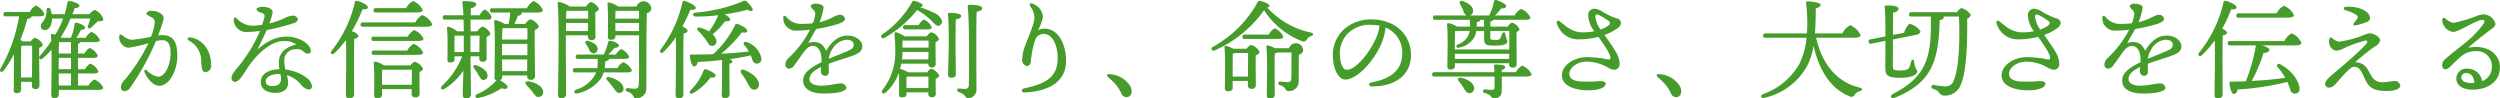 <svg height="18.25" viewBox="0 0 463.969 18.25" width="463.969" xmlns="http://www.w3.org/2000/svg"><path d="m267.615 1921.72v-2.12c0-.58 0-2.98.06-3.72.1-.02.18-.04.261-.06h1.74c.02 1.04 0 4.06-.02 5.9zm.341-6.7a2.043 2.043 0 0 0 -.461-.24 38.849 38.849 0 0 0 1.3-3.94.883.883 0 0 0 .82-.47h1.42c.56 0 .92-.14.92-.42a3.014 3.014 0 0 0 -1.6-1.58 2.95 2.95 0 0 0 -1.12 1.2h-4.435a.371.371 0 0 0 -.44.4.363.363 0 0 0 .44.4h2.46a28.85 28.85 0 0 1 -3.44 9.69c-.32.58.24.86.6.36a20.357 20.357 0 0 0 1.88-3c.04 2.34-.02 5.86-.04 6.64a.486.486 0 0 0 .52.56c.58 0 .86-.2.86-.64v-1.46h2v.66a.581.581 0 0 0 .58.68.667.667 0 0 0 .82-.76c0-.84-.08-5.3-.04-6.9a.812.812 0 0 0 .66-.56 2.3 2.3 0 0 0 -1.48-1.28 1.512 1.512 0 0 0 -.74.66h-1.48zm6.661 5.96h2.28v2.24h-2.26zm0-3.7c.02-.86.04-1.7.06-2.12h2.22v2.12zm2.28 2.9h-2.28v-2.1h2.28zm1.3 3.04v-2.24h2.92c.54 0 .86-.12.86-.4a2.883 2.883 0 0 0 -1.48-1.44 2.447 2.447 0 0 0 -1 1.04h-1.3v-2.1h2.82c.52 0 .86-.12.84-.4a2.744 2.744 0 0 0 -1.48-1.44 2.325 2.325 0 0 0 -.98 1.04h-1.2v-1.78a.544.544 0 0 0 .4-.34h2.72c.62 0 .961-.14.941-.4a2.965 2.965 0 0 0 -1.581-1.5 2.625 2.625 0 0 0 -1.06 1.1h-1.74a8.447 8.447 0 0 0 .86-1.46c.64-.1.78-.2.76-.44.02-.3-.8-.76-1.58-.9a.3.3 0 0 0 -.36.3 9.636 9.636 0 0 1 -.681 2.5h-1.72a.435.435 0 0 0 -.16-.1 22.48 22.48 0 0 0 1.82-3.48h3.661c-.14.48-.3 1-.4 1.28-.22.52.16.72.56.4.32-.3.8-.8 1.24-1.16.461-.02 1.041 0 1.021-.42a2.917 2.917 0 0 0 -1.6-1.71 2.246 2.246 0 0 0 -.96.8h-3.181c.161-.38.3-.76.421-1.12.56-.02.92-.2.88-.48-.04-.38-1.16-.76-1.881-.84a.29.29 0 0 0 -.34.3 16.654 16.654 0 0 1 -.52 2.14h-2.4a7.428 7.428 0 0 0 -.22-.9.376.376 0 0 0 -.741.1 4 4 0 0 1 -.18 1.34c-.34.93-.9 1.01-.88 1.71a.677.677 0 0 0 .72.7c.921-.02 1.341-1 1.341-2.06v-.08h2.08a18.837 18.837 0 0 1 -1.46 3 2.959 2.959 0 0 0 -.52-.14.246.246 0 0 0 -.3.26c.04.3.06.66.08 1.06a26.505 26.505 0 0 1 -2.081 2.72c-.38.46.04.9.5.5a15.492 15.492 0 0 0 1.621-1.62c.06 3-.04 7.06-.04 8.42a.492.492 0 0 0 .54.56c.58 0 .86-.22.86-.66v-.86h7.263c.641 0 .981-.14.981-.42a3.194 3.194 0 0 0 -1.641-1.52 2.814 2.814 0 0 0 -1.1 1.14h-1.94zm15.639-9.36a5.5 5.5 0 0 0 -.76.06c.4-1.08.8-2.2.98-2.94.24-1.01-1.081-1.61-2.1-1.61a1.007 1.007 0 0 0 -1.08.44c0 .16.1.3.88.7a1.026 1.026 0 0 1 .7.89 9.428 9.428 0 0 1 -.72 2.76 25.213 25.213 0 0 1 -3.541.56 2.724 2.724 0 0 1 -1.72-.8c-.38-.28-.64-.2-.64.26a1.954 1.954 0 0 0 1.7 2.02 21.673 21.673 0 0 0 3.741-.86 33.356 33.356 0 0 1 -4.381 6.78 2.2 2.2 0 0 0 -.74 1.36.676.676 0 0 0 .66.78 1.434 1.434 0 0 0 1.12-.72 46.562 46.562 0 0 0 4.721-8.58 5.881 5.881 0 0 1 1.161-.16c1.36 0 1.56 1.22 1.56 2.48 0 1.84-.9 4.3-2.3 4.3a3.869 3.869 0 0 1 -2.081-1.16c-.38-.3-.58 0-.46.3.46 1.16 1.62 2.54 2.7 2.54 2.14 0 3.4-3.22 3.4-5.52.001-2.68-.799-3.88-2.799-3.88zm5.2.42c-.46-.06-.7.36-.26.6a4.181 4.181 0 0 1 2.28 3.82c.08 1.64.28 2.02.84 2.02a1.14 1.14 0 0 0 1-1.36c.004-2.58-1.496-4.74-3.858-5.08zm16.839 7.74c0 .68-.36 1.28-1.58 1.28-.941 0-1.261-.34-1.261-.84 0-1.02 1.461-1.38 2.281-1.38a3.1 3.1 0 0 1 .44.02 3.632 3.632 0 0 1 .122.92zm4.761-.24a8.352 8.352 0 0 0 -3.941-1.54 7.336 7.336 0 0 1 -.22-1.6 2.012 2.012 0 0 1 2.041-2.14 1.641 1.641 0 0 1 1.44.32 1.349 1.349 0 0 0 .94.48.511.511 0 0 0 .52-.5c0-1.18-2.02-2.66-4.521-2.66-1.9 0-3.5.76-5.421 2.4.7-1.36 1.32-2.68 1.74-3.62a35.131 35.131 0 0 0 5.042-1.3.927.927 0 0 0 .76-.72.961.961 0 0 0 -1.041-.65 3.7 3.7 0 0 0 -1.52.49 14.9 14.9 0 0 1 -2.76.96 9.954 9.954 0 0 0 .62-2.07c0-.62-.84-1.02-1.821-1.02-.5 0-1.18.14-1.18.48a1.194 1.194 0 0 0 .9.6c.52.22.68.36.58.8-.06.27-.2.79-.42 1.45a13.514 13.514 0 0 1 -2 .18 4.334 4.334 0 0 1 -2.8-1.44.279.279 0 0 0 -.48.22 2.329 2.329 0 0 0 2.221 2.38 20.094 20.094 0 0 0 2.66-.2 27.212 27.212 0 0 1 -3.561 6.04c-1 1.3-1.72 1.98-1.72 2.66a.673.673 0 0 0 .6.76c.82 0 1.581-1.4 2.3-2.5 1.68-2.58 4.381-5.08 6.741-5.08a3.645 3.645 0 0 1 2.361.64c-1.7.42-3.221 1.34-3.221 3.3a7.735 7.735 0 0 0 .1 1.28c-2.641.08-3.461 1.32-3.461 2.36 0 1.32 1.08 2.04 2.761 2.04 1.7 0 2.32-.98 2.32-1.82a5.842 5.842 0 0 0 -.24-1.48 5.715 5.715 0 0 1 2.621 1.74 2.244 2.244 0 0 0 1.44.94.582.582 0 0 0 .6-.68 2.369 2.369 0 0 0 -.978-1.5zm20.44-12.13c.74 0 1.12-.18 1.1-.46a3.426 3.426 0 0 0 -1.82-1.66 3.317 3.317 0 0 0 -1.28 1.32h-5.6a.371.371 0 0 0 -.44.4.363.363 0 0 0 .44.4zm-11.662 9.51c0-.56 0-3.7.06-4.66a.785.785 0 0 0 .8-.5 1.993 1.993 0 0 0 -1.261-.86 29.117 29.117 0 0 0 2-4.09c.6.06.98-.04.98-.36 0-.46-1.34-1.06-2.06-1.2a.293.293 0 0 0 -.36.3 22.612 22.612 0 0 1 -4.3 8.95c-.38.52.1.88.52.46a17.481 17.481 0 0 0 2.14-2.44c.1 2.8-.02 8.94-.02 10.24a.5.5 0 0 0 .58.56c.64 0 .941-.22.941-.66zm5.2 3.92v-.66c0-.34 0-1.64.02-2.14h5.521c0 .62 0 1.8-.02 2.8zm.4-3.6a4.713 4.713 0 0 0 -1.661-.7.239.239 0 0 0 -.28.26c.18 1.72.08 4.72.08 5.98a.486.486 0 0 0 .54.54c.6 0 .921-.18.921-.62v-1.06h5.5v.84a.6.6 0 0 0 .62.68.688.688 0 0 0 .86-.76c0-.62-.04-2.82-.02-3.98a.843.843 0 0 0 .66-.56 2.483 2.483 0 0 0 -1.56-1.3 1.6 1.6 0 0 0 -.76.68zm-1.881-2.76a.371.371 0 0 0 -.44.4.363.363 0 0 0 .44.4h8.067c.7 0 1.04-.16 1.04-.44a3.276 3.276 0 0 0 -1.76-1.6 3.034 3.034 0 0 0 -1.18 1.24h-6.162zm-.04-2.58a.371.371 0 0 0 -.44.4.363.363 0 0 0 .44.4h8.182c.7 0 1.04-.16 1.04-.42a3.165 3.165 0 0 0 -1.74-1.6 2.947 2.947 0 0 0 -1.18 1.22h-6.3zm-2.02-2.64a.371.371 0 0 0 -.44.4.363.363 0 0 0 .44.4h11.742c.761 0 1.121-.18 1.121-.46a3.528 3.528 0 0 0 -1.861-1.71 3.4 3.4 0 0 0 -1.28 1.37zm16.979 4.44c0-.4.02-1.46.04-1.98h1.7v3.04h-1.741v-1.06zm4.661-1.98c0 .76-.02 2.08-.02 3.04h-1.66v-3.04zm-.04 3.84v.32a.578.578 0 0 0 .56.68.654.654 0 0 0 .8-.76c0-.56-.02-2.82 0-3.88a.93.93 0 0 0 .7-.58 2.37 2.37 0 0 0 -1.5-1.3 2.052 2.052 0 0 0 -.92.88h-1.26v-2.18h3.247a.556.556 0 0 0 .66-.4 2.577 2.577 0 0 0 -1.261-1.49 2.365 2.365 0 0 0 -.96 1.08h-1.66c0-.56.02-1.04.02-1.34a1.04 1.04 0 0 0 1.02-.66c0-.5-1.04-.62-2.34-.62a.225.225 0 0 0 -.261.28 19.445 19.445 0 0 1 .2 2.34h-3.4a.374.374 0 0 0 -.44.41.363.363 0 0 0 .44.4h3.421c.04.72.04 1.46.06 2.18h-1.221a4.647 4.647 0 0 0 -1.58-.84.235.235 0 0 0 -.32.26c.18 1.6.08 4.76.08 5.82a.458.458 0 0 0 .5.54c.54 0 .82-.18.82-.6v-.54h1.4a14.407 14.407 0 0 1 -3.7 5.44c-.48.5-.08.92.48.56a11.708 11.708 0 0 0 3.461-3.34c-.06 1.98-.12 4.02-.12 4.52a.547.547 0 0 0 .6.6.736.736 0 0 0 .92-.72c0-.66-.04-4.66-.08-7.06h1.64zm.82 4.38a.755.755 0 0 0 .7-.88c-.04-.8-1.02-1.48-2.1-1.86-.48-.16-.66.24-.4.58a8.412 8.412 0 0 1 .78 1.16c.343.56.563 1.04 1.027 1zm8.1-9.6c.02.46.02 1.22 0 2.1h-4.7c.02-.82.04-1.66.06-2.06.08-.02.14-.02.22-.04h4.427zm-4.7 4.12v-1.22h4.7v2.1h-4.7zm.02 3.84-.02-2.16h4.681l-.02 2.16zm0 .8h4.641v.12a.6.6 0 0 0 .6.68.688.688 0 0 0 .86-.76c0-1-.1-6.52-.04-8.5a1 1 0 0 0 .761-.62 2.557 2.557 0 0 0 -1.6-1.34 2.08 2.08 0 0 0 -.92.86h-2.04a10.507 10.507 0 0 0 .66-1.53.719.719 0 0 0 .72-.4.323.323 0 0 0 -.06-.18h2.96c.621 0 1.021-.16 1.021-.46a3.319 3.319 0 0 0 -1.741-1.68 3.243 3.243 0 0 0 -1.24 1.34h-6.4a.371.371 0 0 0 -.44.4.363.363 0 0 0 .44.4h3.32a13.147 13.147 0 0 1 -.32 2.11h-.72a5.207 5.207 0 0 0 -1.66-.7.268.268 0 0 0 -.3.28c.26 2.24.08 8.58.08 10.34a.482.482 0 0 0 .36.54 9.913 9.913 0 0 1 -3.641 2.6c-.5.28-.24.78.26.68a12.029 12.029 0 0 0 4.3-1.8c.52.16 1.08.18 1.16-.14.08-.36-.76-.98-1.44-1.38a.547.547 0 0 0 .42-.58v-.28zm7.582 2.88c-.18-.96-1.421-1.56-2.681-1.78-.58-.12-.72.36-.38.7a11.684 11.684 0 0 1 1.06 1.2c.44.6.76 1.1 1.3.98a.875.875 0 0 0 .706-1.1zm4.456-14.87h3.921v1.45h-4.1c.02-.59.04-1.11.06-1.43zm-.2 3.75.02-1.5h4.081l-.02 1.5zm4.081.8v.2a.581.581 0 0 0 .58.68.667.667 0 0 0 .82-.76c0-.62-.04-3.28-.02-4.47a.813.813 0 0 0 .661-.56 2.34 2.34 0 0 0 -1.5-1.28 1.849 1.849 0 0 0 -.86.84h-3.061a5.362 5.362 0 0 0 -1.96-.84.272.272 0 0 0 -.28.28c.34 3.07.08 14.41.08 16.95a.51.51 0 0 0 .56.6.736.736 0 0 0 .92-.72c0-.84-.04-7.78-.04-8.5v-2.42zm-.38 1.6a6.77 6.77 0 0 1 .54.86 1.1 1.1 0 0 0 .8.88.773.773 0 0 0 .841-.82c0-.76-.841-1.2-1.7-1.48-.517-.18-.717.2-.477.56zm7.582 5.28c.64 0 .94-.14.94-.4a2.933 2.933 0 0 0 -1.6-1.5 2.62 2.62 0 0 0 -1.061 1.1h-2.38a12.651 12.651 0 0 0 .12-1.28c.46-.06.68-.2.7-.44h2.861c.58 0 .88-.12.86-.38a2.81 2.81 0 0 0 -1.481-1.44 2.35 2.35 0 0 0 -.96 1.02h-1.42a11.867 11.867 0 0 0 1.16-1.26.773.773 0 0 0 .82-.34c.02-.42-.76-.8-1.64-.94a.268.268 0 0 0 -.36.24 11.307 11.307 0 0 1 -.82 2.3h-4.761a.371.371 0 0 0 -.44.4.363.363 0 0 0 .44.4h3.621a7.687 7.687 0 0 1 -.081 1.72h-4.08a.371.371 0 0 0 -.44.4.363.363 0 0 0 .44.4h3.88a4.988 4.988 0 0 1 -.32.66 6.188 6.188 0 0 1 -3.44 2.56c-.5.2-.34.84.26.66a7.066 7.066 0 0 0 4.421-2.8 5.228 5.228 0 0 0 .48-1.08zm-3.281.88c-.5-.1-.64.28-.34.58a11.892 11.892 0 0 1 1.08 1.32c.46.64.78 1.12 1.26 1.02a.784.784 0 0 0 .661-1c-.157-.94-1.477-1.68-2.657-1.92zm1.18-8.56-.02-1.5h4.4v1.5h-4.381zm4.381-3.75v1.45h-4.4c0-.51.02-1.13.04-1.45h4.361zm-3.861-.8a4.94 4.94 0 0 0 -1.72-.76.239.239 0 0 0 -.28.26c.18 1.74.08 4.85.08 6.13a.48.48 0 0 0 .52.54c.58 0 .88-.18.88-.62v-.2h4.381v2.58c0 2.1.04 5.08-.04 6.5-.04.62-.24.82-.76.82-.42 0-1.16-.1-1.34-.1-.38 0-.46.5-.04.64 1.34.38.92 1.24 1.66 1.24a1.806 1.806 0 0 0 1.88-1.8c.02-4.6-.02-10.5.1-14.01a1.043 1.043 0 0 0 .8-.62 1.4 1.4 0 0 0 -2.721-.6zm14.359 1.86a33.085 33.085 0 0 0 4.2-.24 12.676 12.676 0 0 1 -1.72 3.01 5.956 5.956 0 0 0 -1.721-.72.328.328 0 0 0 -.38.52 10.245 10.245 0 0 1 1.1 1.18c.38.44.66.96.9 1.28a.8.8 0 0 0 .86.4.819.819 0 0 0 .6-1.06 2.452 2.452 0 0 0 -.68-1.08 12.569 12.569 0 0 0 2.32-2.42c.62.04.96-.06.96-.38a1.927 1.927 0 0 0 -1.12-.89 32.665 32.665 0 0 0 4.321-.86c.72.44 1.12.22.9-.22a4.633 4.633 0 0 0 -.92-1.18.616.616 0 0 0 -.92-.14 29.354 29.354 0 0 1 -8.722 2.08c-.59.06-.554.7.026.72zm-2.28 8.25c0-.68 0-4.1.08-5.14a.759.759 0 0 0 .76-.48 1.61 1.61 0 0 0 -1.021-.76 32.631 32.631 0 0 0 1.5-3.15c.58.1.96 0 .98-.32.02-.44-1.36-1.14-2.12-1.3-.2-.04-.28.08-.34.28a22.947 22.947 0 0 1 -4.041 8.75c-.34.54.14.86.56.42a17.923 17.923 0 0 0 2.26-2.72c.08 3.24-.04 9.34-.04 10.76a.507.507 0 0 0 .54.58c.62 0 .9-.24.9-.68zm4.16 1.54a.3.3 0 0 0 -.4.24 10.037 10.037 0 0 1 -2.44 3.68c-.32.44.02.8.5.5a10.077 10.077 0 0 0 3.221-2.9c.6.06.96-.06.96-.36.004-.38-1.156-.98-1.833-1.16zm7.1.1c-.54-.2-.78.26-.48.66a12.24 12.24 0 0 1 1.06 1.66c.46.84.76 1.4 1.34 1.36a.872.872 0 0 0 .841-1.04c-.034-1.04-1.315-2.1-2.753-2.64zm-4.061.7c0 1.98-.06 3.3-.06 3.92a.508.508 0 0 0 .52.62.762.762 0 0 0 .94-.72c0-.56-.04-1.92-.04-3.82v-1.86c.36-.04.54-.14.54-.38a.7.7 0 0 0 -.54-.44 37.432 37.432 0 0 0 3.961-.7c.14.34.24.68.34.92a.808.808 0 0 0 .78.6.836.836 0 0 0 .861-.92 4 4 0 0 0 -2.781-3.08c-.44-.16-.66.22-.46.48a7.343 7.343 0 0 1 .9 1.28c-1.5.16-3.161.32-5.161.42a21.626 21.626 0 0 0 3.861-3.98c.58.14.98.04 1-.28.04-.44-1.2-1.08-1.84-1.28a.287.287 0 0 0 -.4.2 17.894 17.894 0 0 1 -4.081 5.42c-1.241.04-2.581.06-4.081.06a.192.192 0 0 0 -.24.22c.08 1.1.38 1.96.8 2a.839.839 0 0 0 .64-.82c1.56-.1 3.1-.22 4.541-.38zm22.841-4c-.48.22-1.761.7-3.041 1.26a4.6 4.6 0 0 1 .68-1.84 3.315 3.315 0 0 1 2.621-1.7c.84 0 1.32.34 1.32.9.006.76-.594.94-1.574 1.38zm.46-3.06c-1.4 0-2.8.76-4 2.84-.7-1.7-1.961-1.84-3.3-1.48.32-.62 1.08-1.92 1.46-2.58a30.025 30.025 0 0 0 4.1-.94c.56-.22 1.261-.48 1.241-.94a.874.874 0 0 0 -.961-.75c-.84 0-1.62.89-3.76 1.37a11.972 11.972 0 0 0 .76-2.73c0-.48-.86-.7-1.5-.7a.95.95 0 0 0 -.92.4 1.624 1.624 0 0 0 .6.8 1.146 1.146 0 0 1 .2 1.1 5.948 5.948 0 0 1 -.4 1.33 20.64 20.64 0 0 1 -2.22.12 3.53 3.53 0 0 1 -2.7-1.33c-.32-.3-.6-.2-.54.27a2.3 2.3 0 0 0 2.481 2.3 18.91 18.91 0 0 0 2.48-.16 19.406 19.406 0 0 1 -3.941 5.22 1.675 1.675 0 0 0 -.64 1.28.682.682 0 0 0 .72.72 1.357 1.357 0 0 0 1.021-.74c1.46-1.84 2.1-3.48 3.36-3.48 1.021 0 1.5 1.06 1.581 2.04a8.251 8.251 0 0 1 .02.98c-2.6 1.28-3.4 2.22-3.4 3.4 0 1.48 1.26 2.42 3.9 2.42 2.72 0 4.121-.48 4.121-1.06a.983.983 0 0 0 -1.221-.8c-.82 0-1.84.4-3.5.4-1.061 0-2.121-.34-2.121-1.22 0-.94.8-1.58 2.161-2.26-.02.34-.06.6-.06.82a.808.808 0 0 0 .84.84.707.707 0 0 0 .64-.84c0-.4-.02-.94-.02-1.4 1.32-.5 3.221-1.08 4.041-1.36 1.28-.42 2.2-.88 2.2-1.84.003-1.16-1.277-2.04-2.717-2.04zm10.918 9.74v-.58c0-.34 0-1.18.02-1.5l.2-.04h3.861c0 .54-.02 1.42-.02 2.12zm-.841-5.32a10.5 10.5 0 0 0 .1-1.38h4.821l-.02 1.38h-4.9zm4.942-3.48v1.3h-4.841v-1.3zm-3.781 5.88a4.9 4.9 0 0 0 -1.481-.62h-.04a8.741 8.741 0 0 0 .24-.98h5.022v.02a.578.578 0 0 0 .56.68.654.654 0 0 0 .8-.76c0-.56-.04-2.94-.02-3.98a.781.781 0 0 0 .64-.56 2.28 2.28 0 0 0 -1.44-1.24 1.753 1.753 0 0 0 -.821.76h-4.12a6.221 6.221 0 0 0 -1.541-.74.247.247 0 0 0 -.34.3c.1 1.06.14 2.02.14 2.96a11.293 11.293 0 0 1 -2.36 7.42c-.38.5.12.88.58.5a8.573 8.573 0 0 0 2.44-3.68c.1 1.42.04 3.08.04 4.04a.471.471 0 0 0 .52.54c.561 0 .861-.18.861-.6v-.34h4.05v.22a.581.581 0 0 0 .58.68.654.654 0 0 0 .8-.76c0-.44-.02-1.9 0-2.7a.793.793 0 0 0 .64-.54 2.3 2.3 0 0 0 -1.48-1.28 1.517 1.517 0 0 0 -.741.66h-3.52zm3.54-7.96c.5 0 .841-.12.841-.38a2.888 2.888 0 0 0 -1.461-1.46 2.58 2.58 0 0 0 -.98 1.04h-2.46a.371.371 0 0 0 -.44.4.363.363 0 0 0 .44.4zm1.141-3.13a14.544 14.544 0 0 0 -2.561-1 .479.479 0 0 0 .56-.32c.04-.3-.76-.66-1.54-.84a.382.382 0 0 0 -.44.24 17.8 17.8 0 0 1 -5.5 5.97c-.5.36-.12.92.4.64a20.459 20.459 0 0 0 6.041-5.15 11.072 11.072 0 0 1 2.489 1.79c.66.6 1.08 1.3 1.64 1.1a.82.82 0 0 0 .38-1.18 2.686 2.686 0 0 0 -1.463-1.25zm4.141 1.27c.62-.1 1-.3 1-.63 0-.48-1.26-.58-2.2-.58a.231.231 0 0 0 -.26.28c.2 1.37.16 5.03.16 5.75 0 .92-.12 4.84-.12 5.46a.494.494 0 0 0 .54.54c.581 0 .9-.18.9-.62 0-.6-.06-4.6-.06-5.44.006-.64.026-3.88.048-4.76zm2.62-2.71c-.32 0-.42.08-.4.32.24 2.11.24 6.15.24 7.61 0 2.06.04 5.5-.04 6.9a.663.663 0 0 1 -.72.78c-.3 0-.68-.04-1.08-.08-.44-.02-.52.48-.06.66 1.38.46 1.12 1.14 1.78 1.14a1.571 1.571 0 0 0 1.5-1.78c0-4.66-.06-10.86.04-14.23.681-.18 1.041-.36 1.041-.68.006-.46-1.135-.64-2.295-.64zm11.258.38a3.194 3.194 0 0 1 .72 2.03c0 1.08-1.02 3.3-1.64 4.98a7.878 7.878 0 0 0 -.62 2.62 1.14 1.14 0 0 0 .86 1.36c.46 0 .7-.38.76-1.04a18.569 18.569 0 0 1 .74-3.7 1.665 1.665 0 0 1 1.661-1.22c1.68 0 2.6 2.34 2.56 4.58-.06 3.44-2.16 4.64-6.141 5.5-.74.16-.66.82.1.78 4.461-.24 7.6-2.02 7.6-5.9 0-2.96-1.381-5.94-3.981-5.94a2.679 2.679 0 0 0 -1.22.28 8.4 8.4 0 0 0 .9-2.43 2.771 2.771 0 0 0 -1.741-2.42c-.628-.34-.872.04-.552.52zm14.659 12.49c-.48-.04-.6.26-.26.56a13.76 13.76 0 0 1 1.44 1.38 8.07 8.07 0 0 1 .98 1.54 1.129 1.129 0 0 0 .981.8c.88 0 1.26-1 .72-2.04a4.8 4.8 0 0 0 -3.855-2.24zm22.861.46v-1.3c0-.44 0-2.38.02-2.96a1.278 1.278 0 0 0 .44-.12h2.4c0 .86-.02 2.9-.02 4.38h-2.83zm.08-5.18a4.486 4.486 0 0 0 -1.3-.52.227.227 0 0 0 -.3.26c.2 1.88.08 6.24.06 7.6a.506.506 0 0 0 .56.56c.6 0 .9-.2.9-.64v-1.28h2.82v.78a.6.6 0 0 0 .62.68.7.7 0 0 0 .86-.78c0-.74-.06-3.98-.02-5.44a.913.913 0 0 0 .721-.6 2.527 2.527 0 0 0 -1.6-1.32 1.7 1.7 0 0 0 -.8.7h-2.52zm8.381-1.82c.58 0 .941-.14.941-.42a3.082 3.082 0 0 0 -1.6-1.54 2.653 2.653 0 0 0 -1.1 1.16h-4.461a.371.371 0 0 0 -.44.4.363.363 0 0 0 .44.4h6.221zm-.64 1.72a4.379 4.379 0 0 0 -1.26-.5.227.227 0 0 0 -.3.26c.22 2.04.08 7.46.06 9a.506.506 0 0 0 .56.56c.6 0 .92-.22.92-.66 0-.48-.02-3.6-.02-4.14 0-.48 0-2.84.04-3.56a1.219 1.219 0 0 0 .5-.16h2.589v2.12c0 .9 0 2.06-.04 2.78a.6.6 0 0 1 -.76.6c-.34 0-1.141-.1-1.321-.1a.332.332 0 0 0 -.04.66c1.321.38.841 1.1 1.641 1.1a1.755 1.755 0 0 0 1.86-1.68c.02-1.76 0-3.78.02-5.08a1.02 1.02 0 0 0 .8-.64 1.348 1.348 0 0 0 -2.62-.56h-2.621zm6.682-2.9a15.175 15.175 0 0 1 -8.1-4.65c.28-.04.44-.14.44-.3 0-.34-.98-.76-1.74-.92a.373.373 0 0 0 -.46.22 21.023 21.023 0 0 1 -8.3 8.29c-.52.3-.24.9.3.68a22.078 22.078 0 0 0 9.182-7.47 14.741 14.741 0 0 0 7.021 5.75.674.674 0 0 0 .94-.38 1.637 1.637 0 0 1 .821-.58c.382-.14.522-.5-.097-.64zm12.378.34c-.94 2.68-3.821 6.58-5.741 6.58-.58 0-1.121-.94-1.221-2.48a5.292 5.292 0 0 1 1.581-4.4 5.757 5.757 0 0 1 4.061-1.48 8.873 8.873 0 0 1 1.68.16 6.244 6.244 0 0 1 -.354 1.62zm-1.26-2.78a7.621 7.621 0 0 0 -4.9 1.78 6.52 6.52 0 0 0 -2.1 5.56c.18 2.36 1.22 3.82 2.281 3.82 2.4 0 5.741-3.98 6.9-7.18a9.645 9.645 0 0 0 .56-2.46 4.927 4.927 0 0 1 3.1 4.76c0 3.28-2.241 4.74-5.7 5.42-.62.12-.58.74.12.74 4.121 0 7.2-1.98 7.2-5.82.006-3.6-2.672-6.62-7.455-6.62zm19.659 1.34c.02-.28.02-.56.02-.84.441-.08.661-.2.661-.42h.68c.02.36.02.8.02 1.26zm6.062.8c0 .74 0 2.16-.02 3.44h-10.1v-.44c0-.48.02-2.36.04-2.96l.22-.04h2.5a2.818 2.818 0 0 1 -.22.76 3.276 3.276 0 0 1 -1.98 1.74c-.5.28-.26.76.22.6a4.1 4.1 0 0 0 2.88-2 3.391 3.391 0 0 0 .32-1.1h1.461v1.46c0 1.16.42 1.26 2.06 1.26 1.42 0 2.261-.2 2.261-.84a4.817 4.817 0 0 1 -.36-1.22c0-.48-.481-.54-.641-.08a3.931 3.931 0 0 1 -.32.8.915.915 0 0 1 -.9.28c-.86 0-.96-.02-.96-.54 0-.24 0-.66.02-1.12h3.521zm-10.1 5.2-.02-.96h10.1l-.02.96h-10.056zm2.76-7.26c.02.44.04.86.04 1.26h-2.4a4.294 4.294 0 0 0 -1.581-.64.219.219 0 0 0 -.28.24c.2 1.94.08 6.34.06 7.8a.492.492 0 0 0 .54.56c.561 0 .861-.2.861-.64v-.52h10.068v.12a.581.581 0 0 0 .58.68.667.667 0 0 0 .82-.76c0-.74-.06-4.48-.02-5.86a.712.712 0 0 0 .54-.52 2.257 2.257 0 0 0 -1.4-1.2 1.725 1.725 0 0 0 -.78.74h-3.221c0-.38 0-.72.02-.98a.605.605 0 0 0 .52-.28h5.841c.761 0 1.061-.16 1.041-.42a3.221 3.221 0 0 0 -1.741-1.61 2.947 2.947 0 0 0 -1.18 1.22h-3.661a7.814 7.814 0 0 0 1.14-1.3c.621 0 .961-.12.941-.44-.02-.38-1.121-.94-1.881-1.14a.325.325 0 0 0 -.38.3 9.616 9.616 0 0 1 -.84 2.46c-.02.04-.02.08-.04.12h-3.561a.85.85 0 0 0 .56-.8c.08-.86-.84-1.46-1.8-1.84-.58-.26-.84.16-.58.6.18.34.38.7.54 1.04a1.711 1.711 0 0 0 .6 1h-5.758a.374.374 0 0 0 -.44.41.363.363 0 0 0 .44.4h6.4zm-1.66 10.74c-.52-.1-.66.28-.4.62a12.506 12.506 0 0 1 .88 1.22c.38.62.64 1.08 1.16 1.02a.86.86 0 0 0 .82-1c-.092-.96-1.292-1.62-2.456-1.86zm7.6-1.02v-.44a.677.677 0 0 0 .641-.5c0-.4-.961-.48-1.781-.48a.247.247 0 0 0 -.28.32c.02.28.04.68.06 1.1h-11.117a.371.371 0 0 0 -.44.4.363.363 0 0 0 .44.4h11.145c0 .76 0 1.5-.02 1.94 0 .38-.1.54-.48.54a11.147 11.147 0 0 1 -1.3-.1.34.34 0 0 0 -.02.68c1.32.34 1.08.98 1.76.98a1.258 1.258 0 0 0 1.38-1.38l.02-2.66h4.481c.761 0 1.061-.16 1.041-.42a3.239 3.239 0 0 0 -1.741-1.6 2.947 2.947 0 0 0 -1.18 1.22h-2.6zm18.04-10.61a12.874 12.874 0 0 1 1.8 1.11.478.478 0 0 1 -.02.82 5.081 5.081 0 0 1 -1.5.76 5.244 5.244 0 0 1 -.96-2.31c.008-.46.208-.62.685-.38zm1.02 3.69a8.886 8.886 0 0 0 2.321-1.18 1.508 1.508 0 0 0 .76-1.04.988.988 0 0 0 -.9-.86 17.028 17.028 0 0 1 -2.281-1.05 3.882 3.882 0 0 0 -1.76-.74 1.168 1.168 0 0 0 -1.16 1.28 5.174 5.174 0 0 0 1.12 2.91 11.353 11.353 0 0 1 -2.161.2c-2.12 0-3.36-1.4-4.281-2.06a.311.311 0 0 0 -.5.36 4.078 4.078 0 0 0 4.081 3 14.21 14.21 0 0 0 3.621-.46c1.14 1.54 2.24 3.16 2.24 3.9 0 .2-.08.34-.5.28a20.925 20.925 0 0 0 -3.8-.42c-2.581 0-4.7 1.6-4.7 3.38 0 2.12 2.7 2.78 4.881 2.78 2.62 0 3.24-.78 3.24-1.24 0-.38-.48-.46-1.24-.46a23.7 23.7 0 0 1 -3.641.04c-1.16-.14-1.86-.54-1.86-1.42 0-1.1 1.46-2.24 3.16-2.24a7.736 7.736 0 0 1 3.881 1.04 3.277 3.277 0 0 0 1.261.48 1.051 1.051 0 0 0 1.02-1.22 4.48 4.48 0 0 0 -.74-2.18c-.536-.9-1.217-1.88-2.054-3.08zm10.138 7.28c-.48-.04-.6.26-.26.56a13.76 13.76 0 0 1 1.44 1.38 8.07 8.07 0 0 1 .98 1.54 1.129 1.129 0 0 0 .981.8c.88 0 1.26-1 .72-2.04a4.8 4.8 0 0 0 -3.856-2.24zm36.223-6.76c.8 0 1.161-.18 1.161-.48a3.566 3.566 0 0 0 -1.941-1.84 3.621 3.621 0 0 0 -1.44 1.52h-5.081c.12-1.56.14-3.17.16-4.67.66-.16.88-.36.9-.64 0-.4-1.74-.62-2.4-.64a.252.252 0 0 0 -.3.32c.12.96.181 2.2.221 3.13 0 .66 0 1.52-.08 2.5h-7.682a.371.371 0 0 0 -.44.4.363.363 0 0 0 .44.4h7.629a14 14 0 0 1 -1.381 4.94 12.585 12.585 0 0 1 -6.741 5.54c-.54.22-.34.86.24.68a12.066 12.066 0 0 0 7.921-5.8 12.6 12.6 0 0 0 1.261-3.88c1.02 4.62 3.2 8 6.661 9.38a.649.649 0 0 0 .96-.28 1.6 1.6 0 0 1 .961-.66c.48-.16.62-.5-.04-.66-4.281-1.04-6.942-4.36-8.082-9.26h7.1zm7.178.32 4.24-.84a.866.866 0 0 0 .861-.66 3.244 3.244 0 0 0 -2.041-1.4 3.364 3.364 0 0 0 -.98 1.66l-2.08.4c0-1.96.02-3.77.02-4.17a.97.97 0 0 0 1.02-.66c0-.42-.66-.64-2.221-.64-.34 0-.38.1-.34.38.1.82.12 3.09.12 5.37l-2.76.54a.392.392 0 0 0 -.36.48.379.379 0 0 0 .52.32l2.6-.52c0 2.36-.02 4.54-.02 4.92 0 1.4.26 1.94 2.8 1.94 2.5 0 3.121-.78 3.121-1.2 0-.4-.3-.38-.421-.98a6.155 6.155 0 0 1 -.16-.9c-.06-.38-.4-.38-.52-.02-.08.22-.16.68-.3 1.04-.18.44-.52.7-1.76.7-1.28 0-1.36-.14-1.36-.94zm3.42-5.05a.371.371 0 0 0 -.44.4.363.363 0 0 0 .44.4h3.6v.02c.18 7.59-.82 11.13-7.061 14.37-.541.28-.321.96.28.72 7.161-2.88 8.181-6.96 8.441-14.44.461-.1.761-.26.741-.48a.39.39 0 0 0 -.08-.19h2.9c.2 3.73.06 9.59-.96 11.85a1.548 1.548 0 0 1 -1.64 1.1 13.167 13.167 0 0 1 -2.061-.26.371.371 0 0 0 -.44.26.419.419 0 0 0 .32.48 1.991 1.991 0 0 1 1.08.66 1.1 1.1 0 0 0 .9.58 3.124 3.124 0 0 0 3.2-2.16c1.1-2.6 1.2-8.82 1.121-12.1a1.093 1.093 0 0 0 .68-.71 3 3 0 0 0 -1.741-1.28 2.027 2.027 0 0 0 -.84.78h-8.442zm23.621.52a12.874 12.874 0 0 1 1.8 1.11.478.478 0 0 1 -.02.82 5.081 5.081 0 0 1 -1.5.76 5.244 5.244 0 0 1 -.96-2.31c.008-.46.208-.62.685-.38zm1.02 3.69a8.886 8.886 0 0 0 2.321-1.18 1.508 1.508 0 0 0 .76-1.04.988.988 0 0 0 -.9-.86 16.971 16.971 0 0 1 -2.281-1.05 3.882 3.882 0 0 0 -1.76-.74 1.168 1.168 0 0 0 -1.16 1.28 5.174 5.174 0 0 0 1.12 2.91 11.361 11.361 0 0 1 -2.161.2c-2.12 0-3.36-1.4-4.281-2.06a.311.311 0 0 0 -.5.36 4.078 4.078 0 0 0 4.081 3 14.21 14.21 0 0 0 3.621-.46c1.14 1.54 2.24 3.16 2.24 3.9 0 .2-.08.34-.5.28a20.928 20.928 0 0 0 -3.8-.42c-2.58 0-4.7 1.6-4.7 3.38 0 2.12 2.7 2.78 4.882 2.78 2.62 0 3.24-.78 3.24-1.24 0-.38-.48-.46-1.24-.46a23.706 23.706 0 0 1 -3.641.04c-1.16-.14-1.86-.54-1.86-1.42 0-1.1 1.46-2.24 3.16-2.24a7.736 7.736 0 0 1 3.881 1.04 3.271 3.271 0 0 0 1.261.48 1.051 1.051 0 0 0 1.02-1.22 4.48 4.48 0 0 0 -.74-2.18c-.537-.9-1.218-1.88-2.055-3.08zm22.281 3.18c-.48.22-1.761.7-3.041 1.26a4.6 4.6 0 0 1 .68-1.84 3.315 3.315 0 0 1 2.621-1.7c.84 0 1.32.34 1.32.9.005.76-.595.94-1.575 1.38zm.46-3.06c-1.4 0-2.8.76-4 2.84-.7-1.7-1.961-1.84-3.3-1.48.32-.62 1.08-1.92 1.46-2.58a30.025 30.025 0 0 0 4.1-.94c.56-.22 1.261-.48 1.241-.94a.874.874 0 0 0 -.961-.75c-.84 0-1.62.89-3.76 1.37a11.972 11.972 0 0 0 .76-2.73c0-.48-.86-.7-1.5-.7a.95.95 0 0 0 -.92.4 1.624 1.624 0 0 0 .6.8 1.146 1.146 0 0 1 .2 1.1 5.948 5.948 0 0 1 -.4 1.33 20.64 20.64 0 0 1 -2.22.12 3.53 3.53 0 0 1 -2.7-1.33c-.32-.3-.6-.2-.54.27a2.3 2.3 0 0 0 2.481 2.3 18.91 18.91 0 0 0 2.48-.16 19.406 19.406 0 0 1 -3.941 5.22 1.675 1.675 0 0 0 -.64 1.28.682.682 0 0 0 .72.72 1.356 1.356 0 0 0 1.021-.74c1.46-1.84 2.1-3.48 3.36-3.48 1.021 0 1.5 1.06 1.581 2.04a8.251 8.251 0 0 1 .02.98c-2.6 1.28-3.4 2.22-3.4 3.4 0 1.48 1.26 2.42 3.9 2.42 2.72 0 4.121-.48 4.121-1.06a.983.983 0 0 0 -1.221-.8c-.82 0-1.84.4-3.5.4-1.061 0-2.121-.34-2.121-1.22 0-.94.8-1.58 2.161-2.26-.02.34-.06.6-.06.82a.808.808 0 0 0 .84.84.707.707 0 0 0 .64-.84c0-.4-.02-.94-.02-1.4 1.32-.5 3.221-1.08 4.041-1.36 1.28-.42 2.2-.88 2.2-1.84.002-1.16-1.278-2.04-2.718-2.04zm22.5-3.32c.74 0 1.12-.19 1.12-.47a3.514 3.514 0 0 0 -1.9-1.74 3.421 3.421 0 0 0 -1.32 1.4h-7.033a.371.371 0 0 0 -.44.4.366.366 0 0 0 .44.41h9.142zm-12.142 8.22c0-.62 0-3.94.06-4.96a.77.77 0 0 0 .8-.48 1.5 1.5 0 0 0 -.92-.72 29.827 29.827 0 0 0 1.68-3.63c.6.08 1-.02.98-.36 0-.44-1.34-1.06-2.06-1.2a.293.293 0 0 0 -.36.3 22.7 22.7 0 0 1 -4.521 9.31c-.36.5.12.88.54.46a18.7 18.7 0 0 0 2.36-2.72c.08 3.14-.04 8.9-.04 10.16a.512.512 0 0 0 .56.58c.641 0 .941-.24.941-.68zm1.42-3.88a.371.371 0 0 0 -.44.4.363.363 0 0 0 .44.4h4.789a.12.12 0 0 0 -.02.08 32.937 32.937 0 0 1 -1.861 6.58c-.88.04-1.82.06-2.8.08a.219.219 0 0 0 -.24.26c.12 1.08.42 2.02.84 2.04a.845.845 0 0 0 .64-.84 51.455 51.455 0 0 0 9.262-1.42c.22.5.38.96.52 1.38a.946.946 0 0 0 .86.8.833.833 0 0 0 .881-.98c0-.98-1.1-3.18-3.6-4.48a.355.355 0 0 0 -.5.5 11.8 11.8 0 0 1 1.44 2l.02.02c-1.7.24-3.721.46-6.221.58a31.3 31.3 0 0 0 2.2-5.22 1.015 1.015 0 0 0 1.1-.5c.02-.36-.66-.68-1.5-.88h6.341c.681 0 1.061-.18 1.061-.48a3.4 3.4 0 0 0 -1.821-1.76 3.462 3.462 0 0 0 -1.32 1.44h-10.066zm21.4-5.71a6.453 6.453 0 0 1 2.041.88.466.466 0 0 1 .12.71 9.947 9.947 0 0 1 -.621.8c-.16.2-.08.46.22.42a9.648 9.648 0 0 0 2.1-.6.876.876 0 0 0 .7-.7c0-.69-.52-1.31-1.68-1.79a6.794 6.794 0 0 0 -2.841-.36c-.474.06-.474.5-.034.64zm9 13.13c-.44 0-1.22.22-2 .22a2.218 2.218 0 0 1 -2.161-1.12c-.74-1.16-.98-2.48-3.041-2.6.781-.7 2.1-1.8 3.541-2.84a2 2 0 0 0 1.1-1.18c0-.62-1.1-1.34-2-1.34a5.594 5.594 0 0 0 -1.38.46 18.818 18.818 0 0 1 -4.321 1.1 2.389 2.389 0 0 1 -1.18-.66c-.281-.2-.441-.14-.541.12a1.709 1.709 0 0 0 .04 1.14 1.483 1.483 0 0 0 1.2 1.06 3.271 3.271 0 0 0 1.36-.4 23.108 23.108 0 0 1 4.1-1.48c.36 0 .5.22.06.72-.82.94-2.941 2.82-4.121 3.84-2 1.72-3.441 2.68-3.441 3.54a.7.7 0 0 0 .68.64c1 0 1.361-.9 3.041-2.64.78-.82 1.24-1.26 1.8-1.22 1.021.08 1.381 1.22 2 2.52.82 1.74 2.16 1.96 3.981 1.96 1.02 0 2.46-.2 2.46-1.04a1.076 1.076 0 0 0 -1.17-.8zm14.3.36c-.941 0-1.821-.34-1.8-1.02a.824.824 0 0 1 .94-.82c.821 0 1.4.64 1.481 1.82-.195.02-.415.02-.615.02zm-.54-6.54c1.08-.94 2.2-1.86 3.58-2.9.56-.44 1.5-.96 1.5-1.54a2.38 2.38 0 0 0 -2.141-1.75 4.472 4.472 0 0 0 -1.52.36 22.782 22.782 0 0 1 -4.181 1.21 3.037 3.037 0 0 1 -1.46-.8c-.34-.27-.58-.14-.58.34a2.383 2.383 0 0 0 2.02 2.16c1.04 0 4.3-2.26 5.461-2.26.32 0 .48.22.24.64a17.32 17.32 0 0 1 -3.221 3.44c-1.08.92-3.04 2.36-3.9 3.18a1.389 1.389 0 0 0 -.54 1.58c.22.46.74.44 1.26 0 .52-.46 1.12-1.16 2.18-2.06a4.111 4.111 0 0 1 2.8-.96 2.717 2.717 0 0 1 2.9 2.76 2.765 2.765 0 0 1 -1.781 2.8 2.765 2.765 0 0 0 -2.8-2.32 1.836 1.836 0 0 0 -2 1.82c0 1.38 1.3 2.08 3 2.08 2.8 0 5.081-1.48 5.081-4.1.009-2.7-2.569-4.34-5.892-3.68z" fill="#459c2a" fill-rule="evenodd" transform="translate(-263.719 -1907.34)"/></svg>